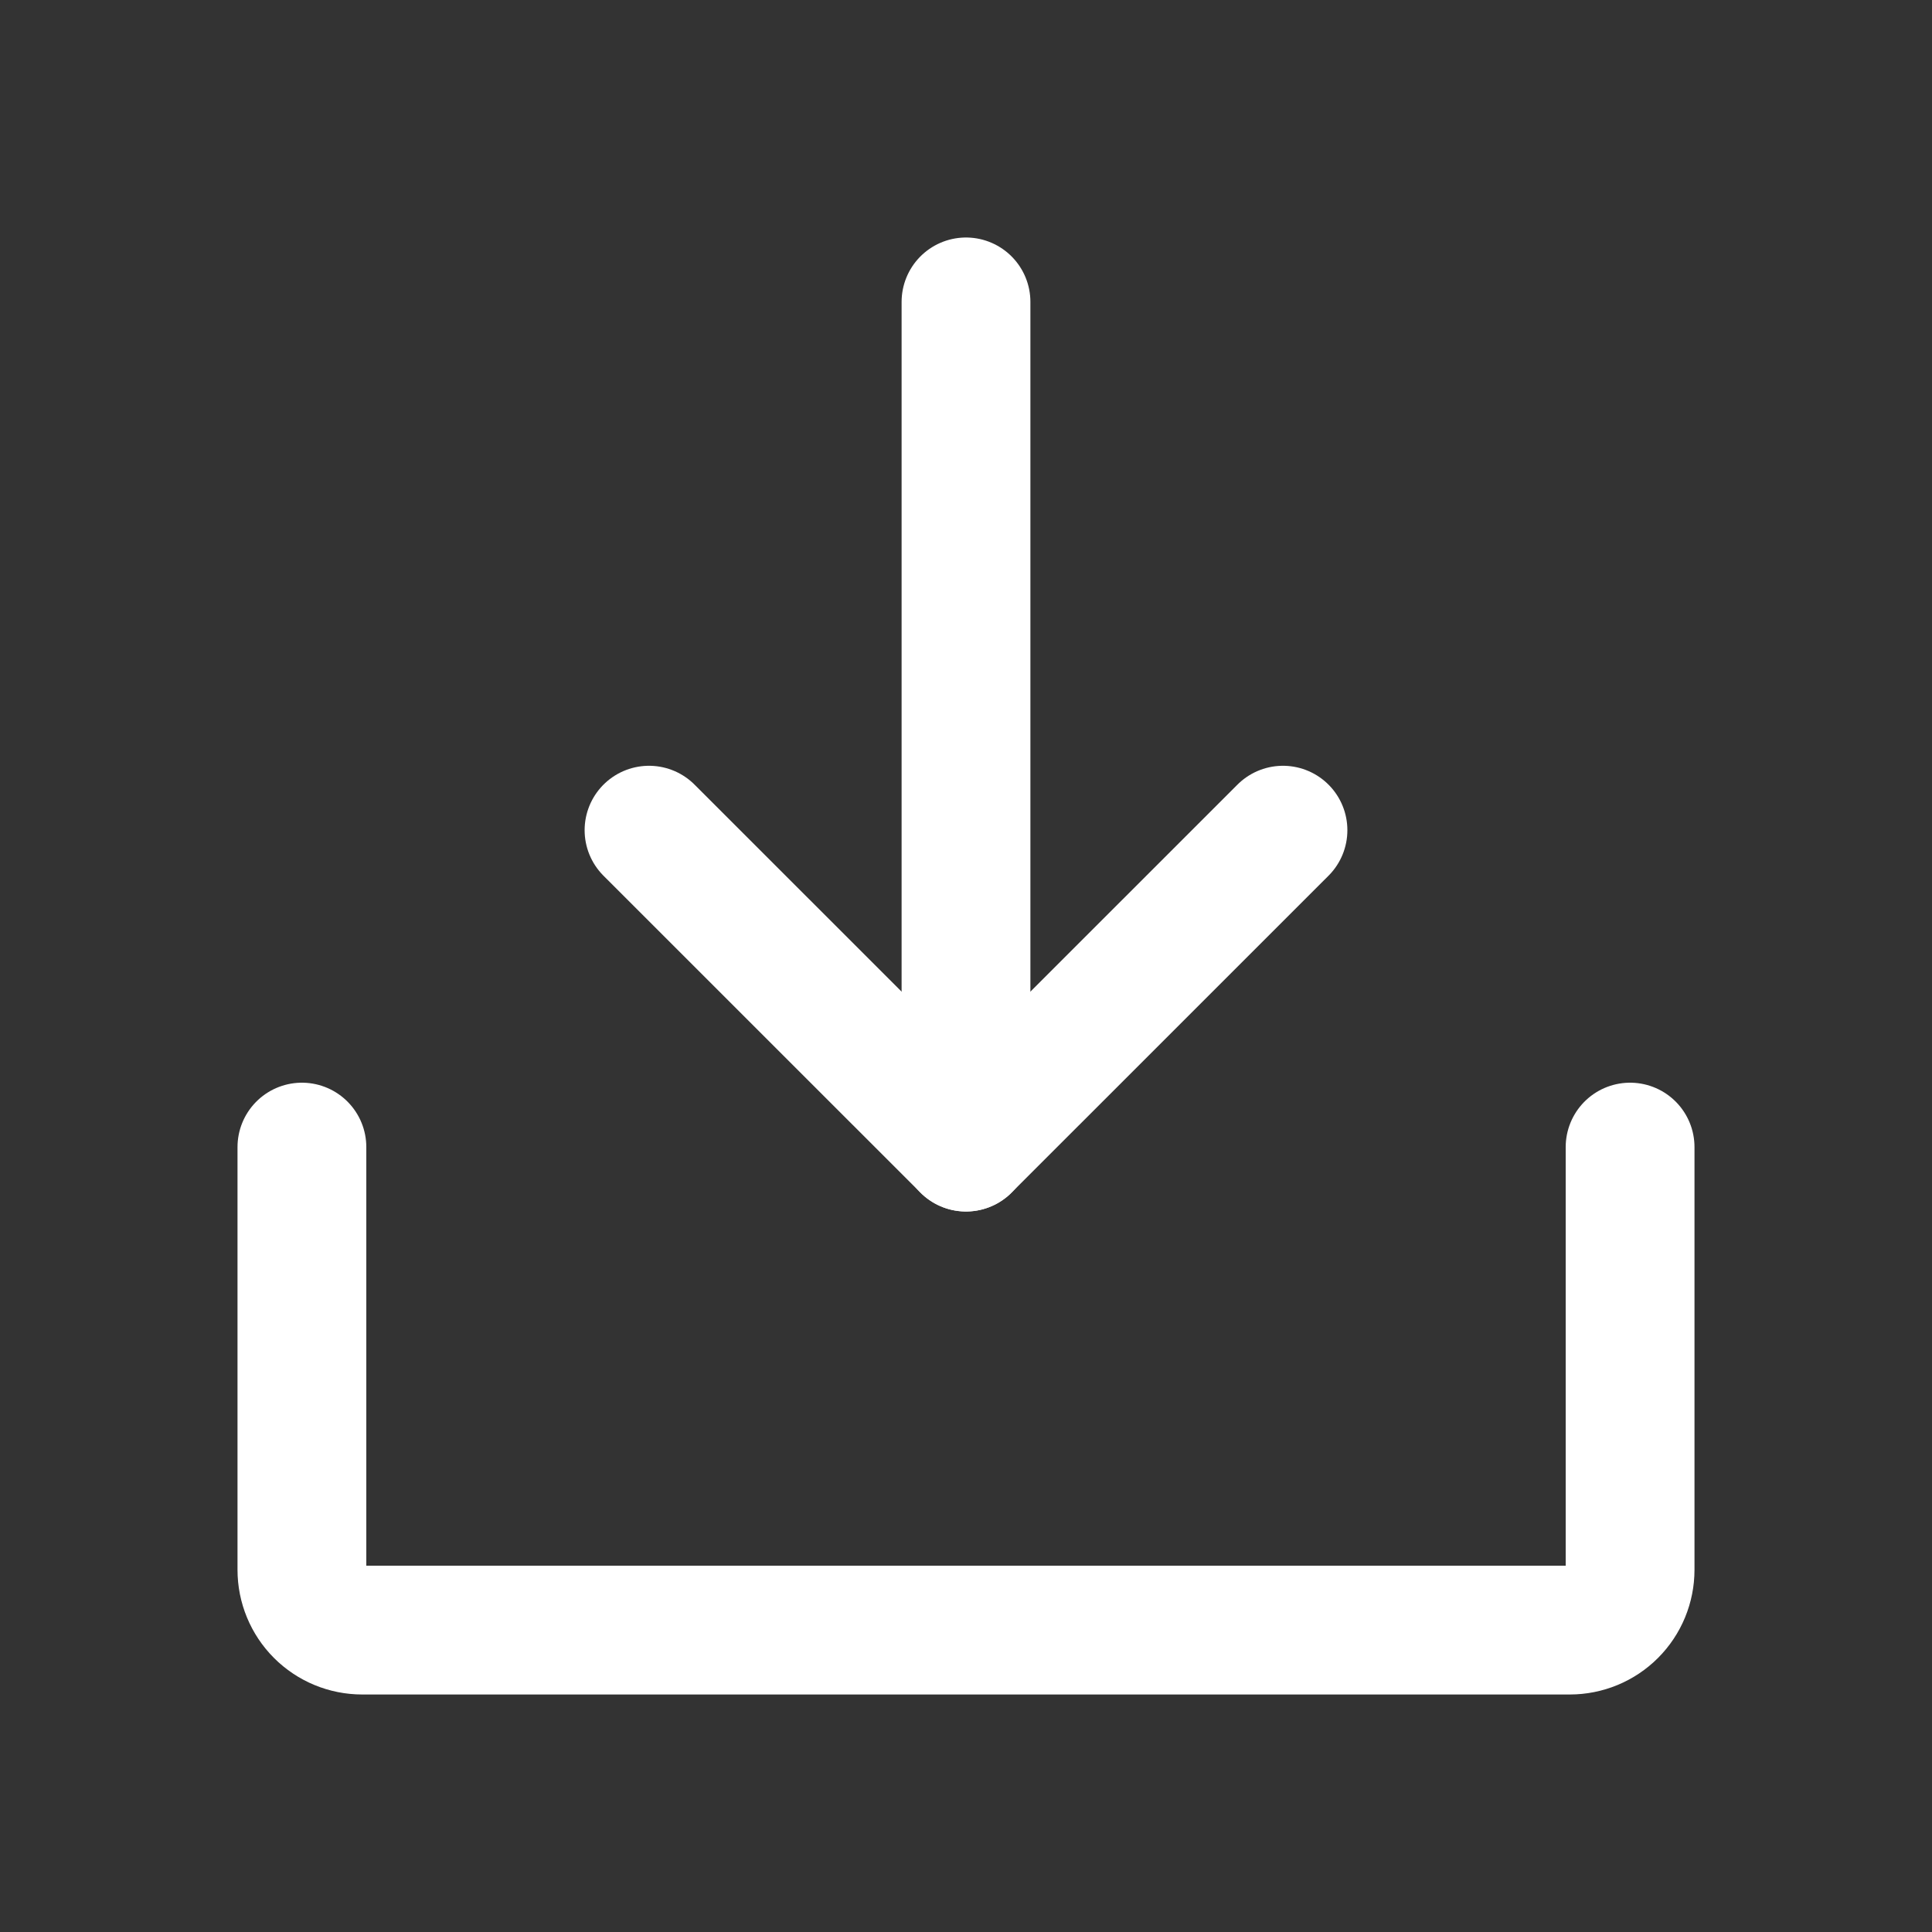 <svg width="30" height="30" viewBox="0 0 30 30" fill="none" xmlns="http://www.w3.org/2000/svg">
<rect x="0" y="0" width="30" height="30" fill="#333333" stroke="none"/>
<path d="M10.078 12.891L15 17.812L19.922 12.891" stroke="white" stroke-width="2" stroke-linecap="round" stroke-linejoin="round"/>
<path d="M15 4.688V17.812" stroke="white" stroke-width="2" stroke-linecap="round" stroke-linejoin="round"/>
<path d="M25.312 17.812V24.375C25.312 24.624 25.214 24.862 25.038 25.038C24.862 25.214 24.624 25.312 24.375 25.312H5.625C5.376 25.312 5.138 25.214 4.962 25.038C4.786 24.862 4.688 24.624 4.688 24.375V17.812" stroke="white" stroke-width="2" stroke-linecap="round" stroke-linejoin="round"/>
</svg>
